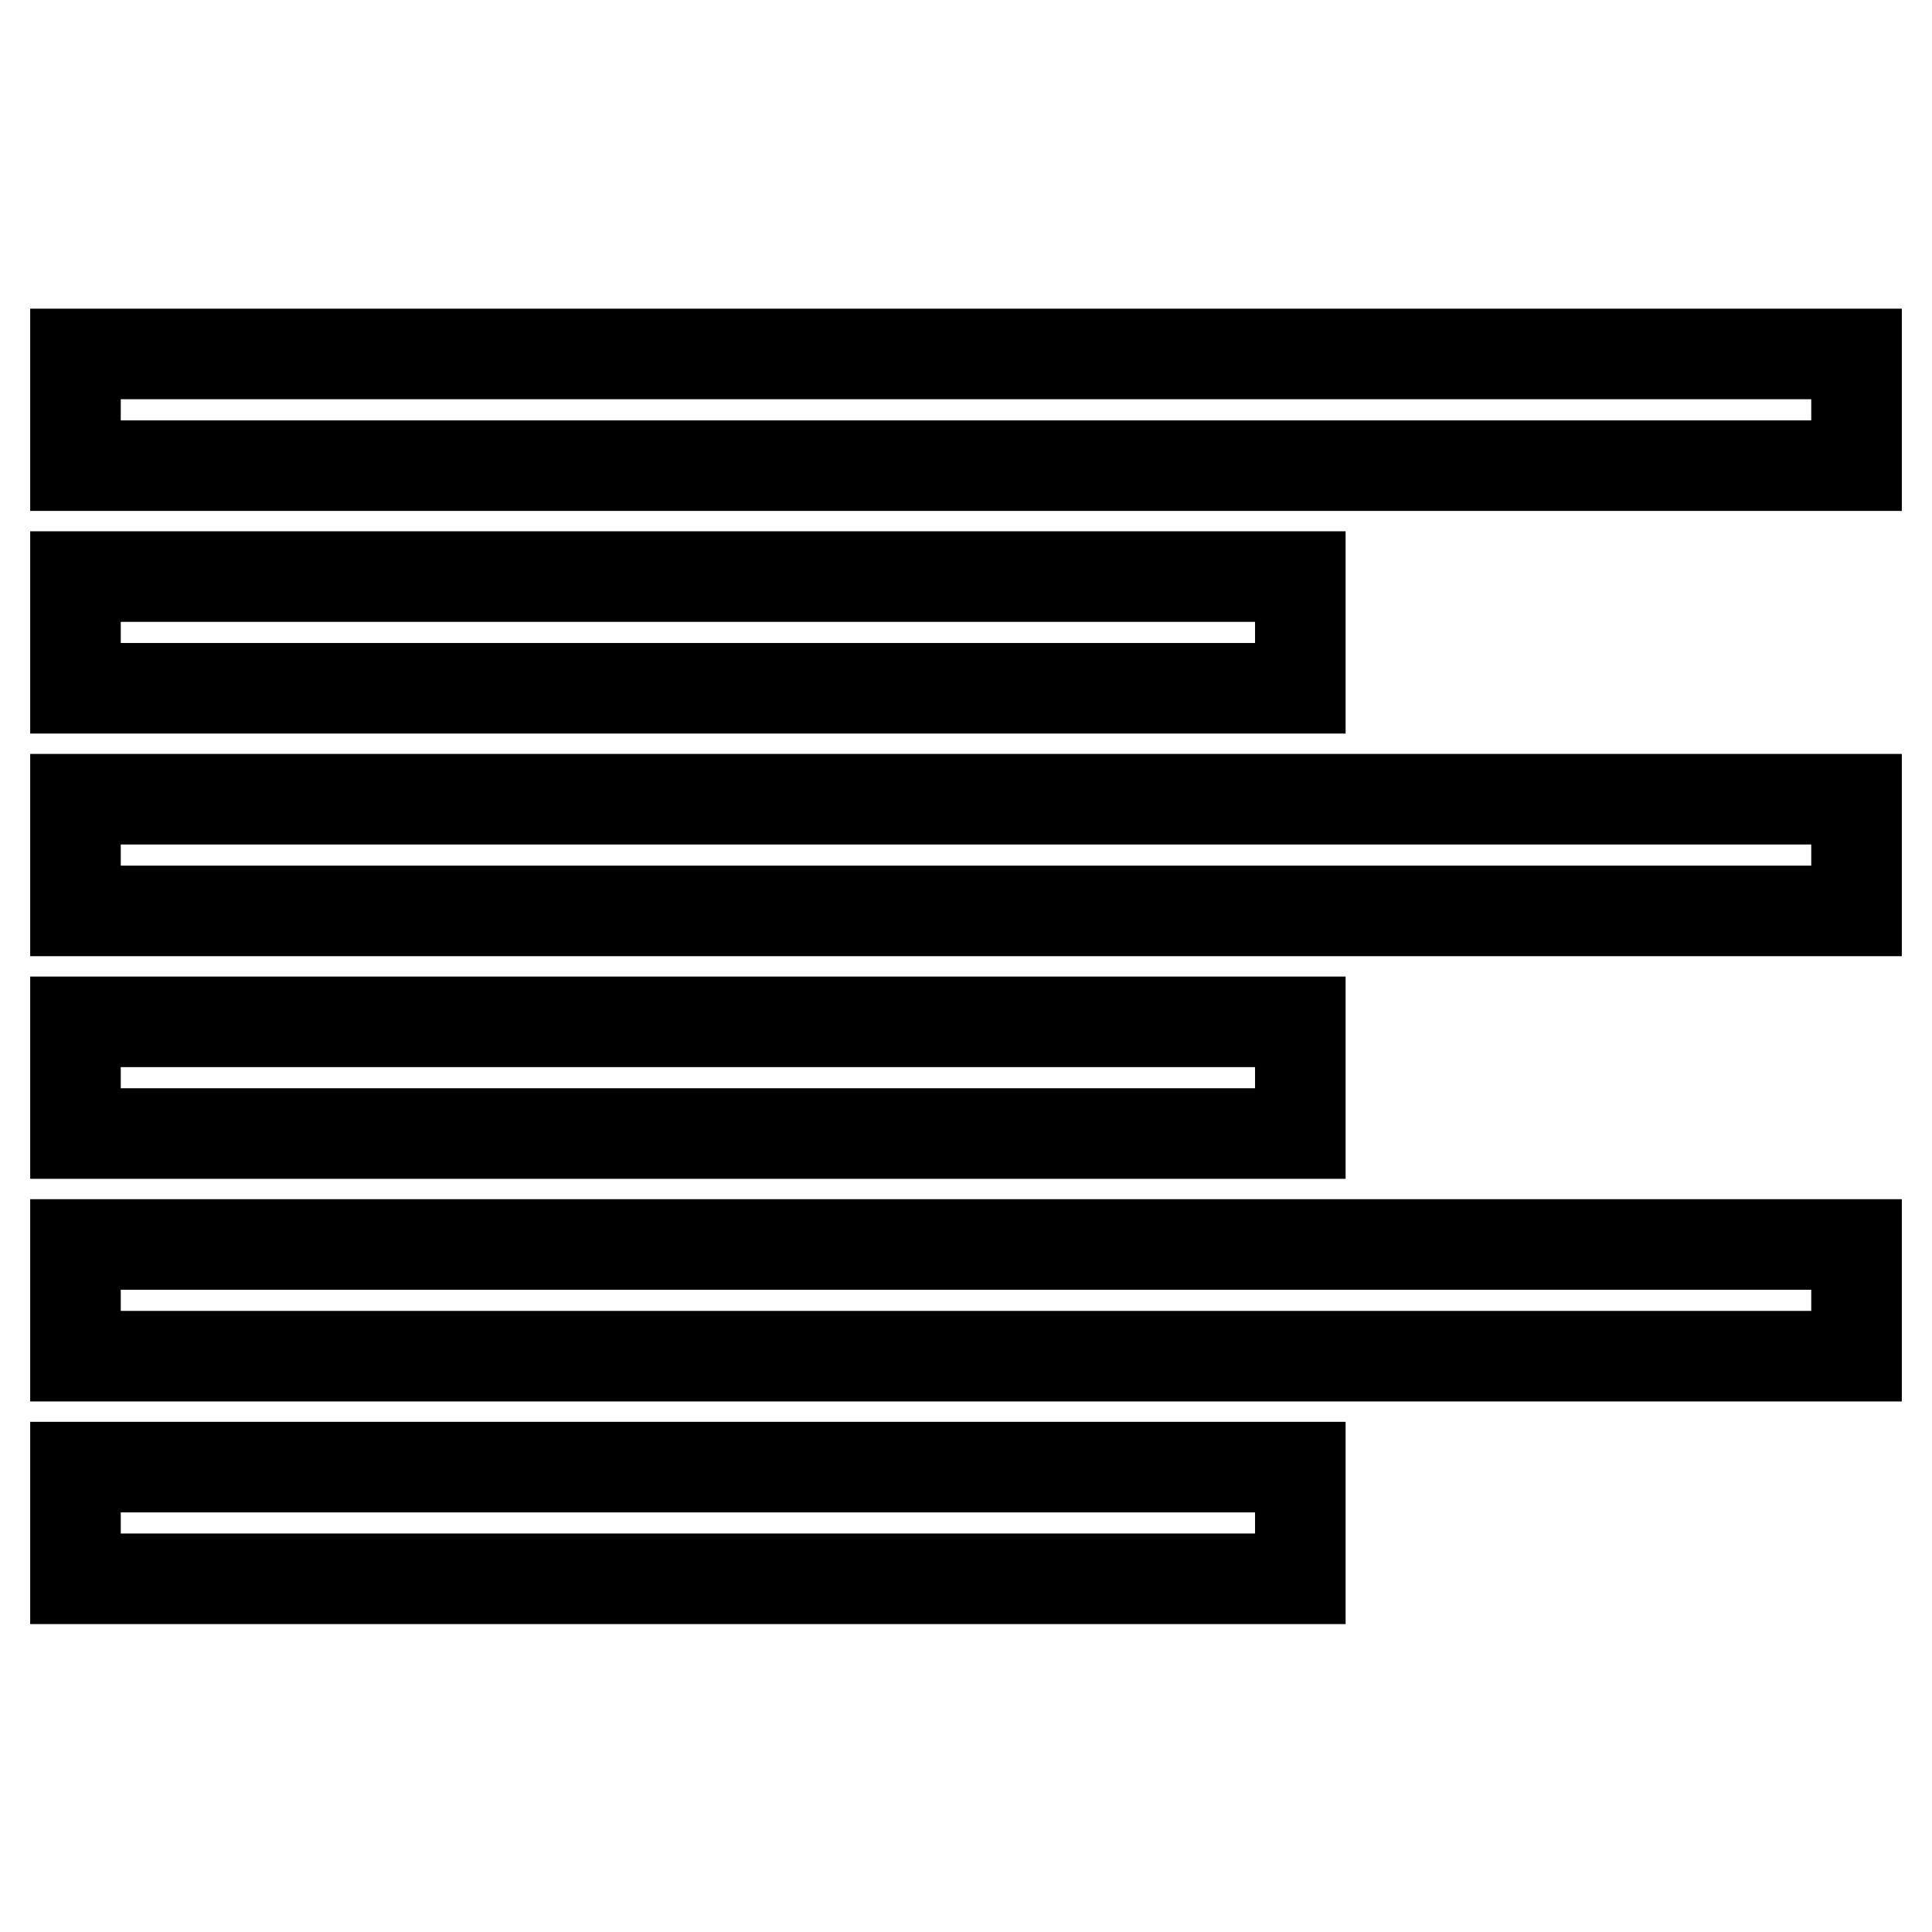 <?xml version="1.0" encoding="utf-8"?>
<!-- Svg Vector Icons : http://www.onlinewebfonts.com/icon -->
<!DOCTYPE svg PUBLIC "-//W3C//DTD SVG 1.1//EN" "http://www.w3.org/Graphics/SVG/1.1/DTD/svg11.dtd">
<svg version="1.1" xmlns="http://www.w3.org/2000/svg" xmlns:xlink="http://www.w3.org/1999/xlink" x="0px" y="0px" viewBox="0 0 256 256" enable-background="new 0 0 256 256" xml:space="preserve">
<g><g><path stroke-width="12" fill-opacity="0" stroke="#000000"  d="M10,46.9h236v14.8H10V46.9z M10,76.4h162.3v14.8H10V76.4z M10,105.9h236v14.8H10V105.9z M10,135.4h162.3v14.8H10V135.4z M10,164.9h236v14.8H10V164.9z M10,194.4h162.3v14.8H10V194.4z"/></g></g>
</svg>
